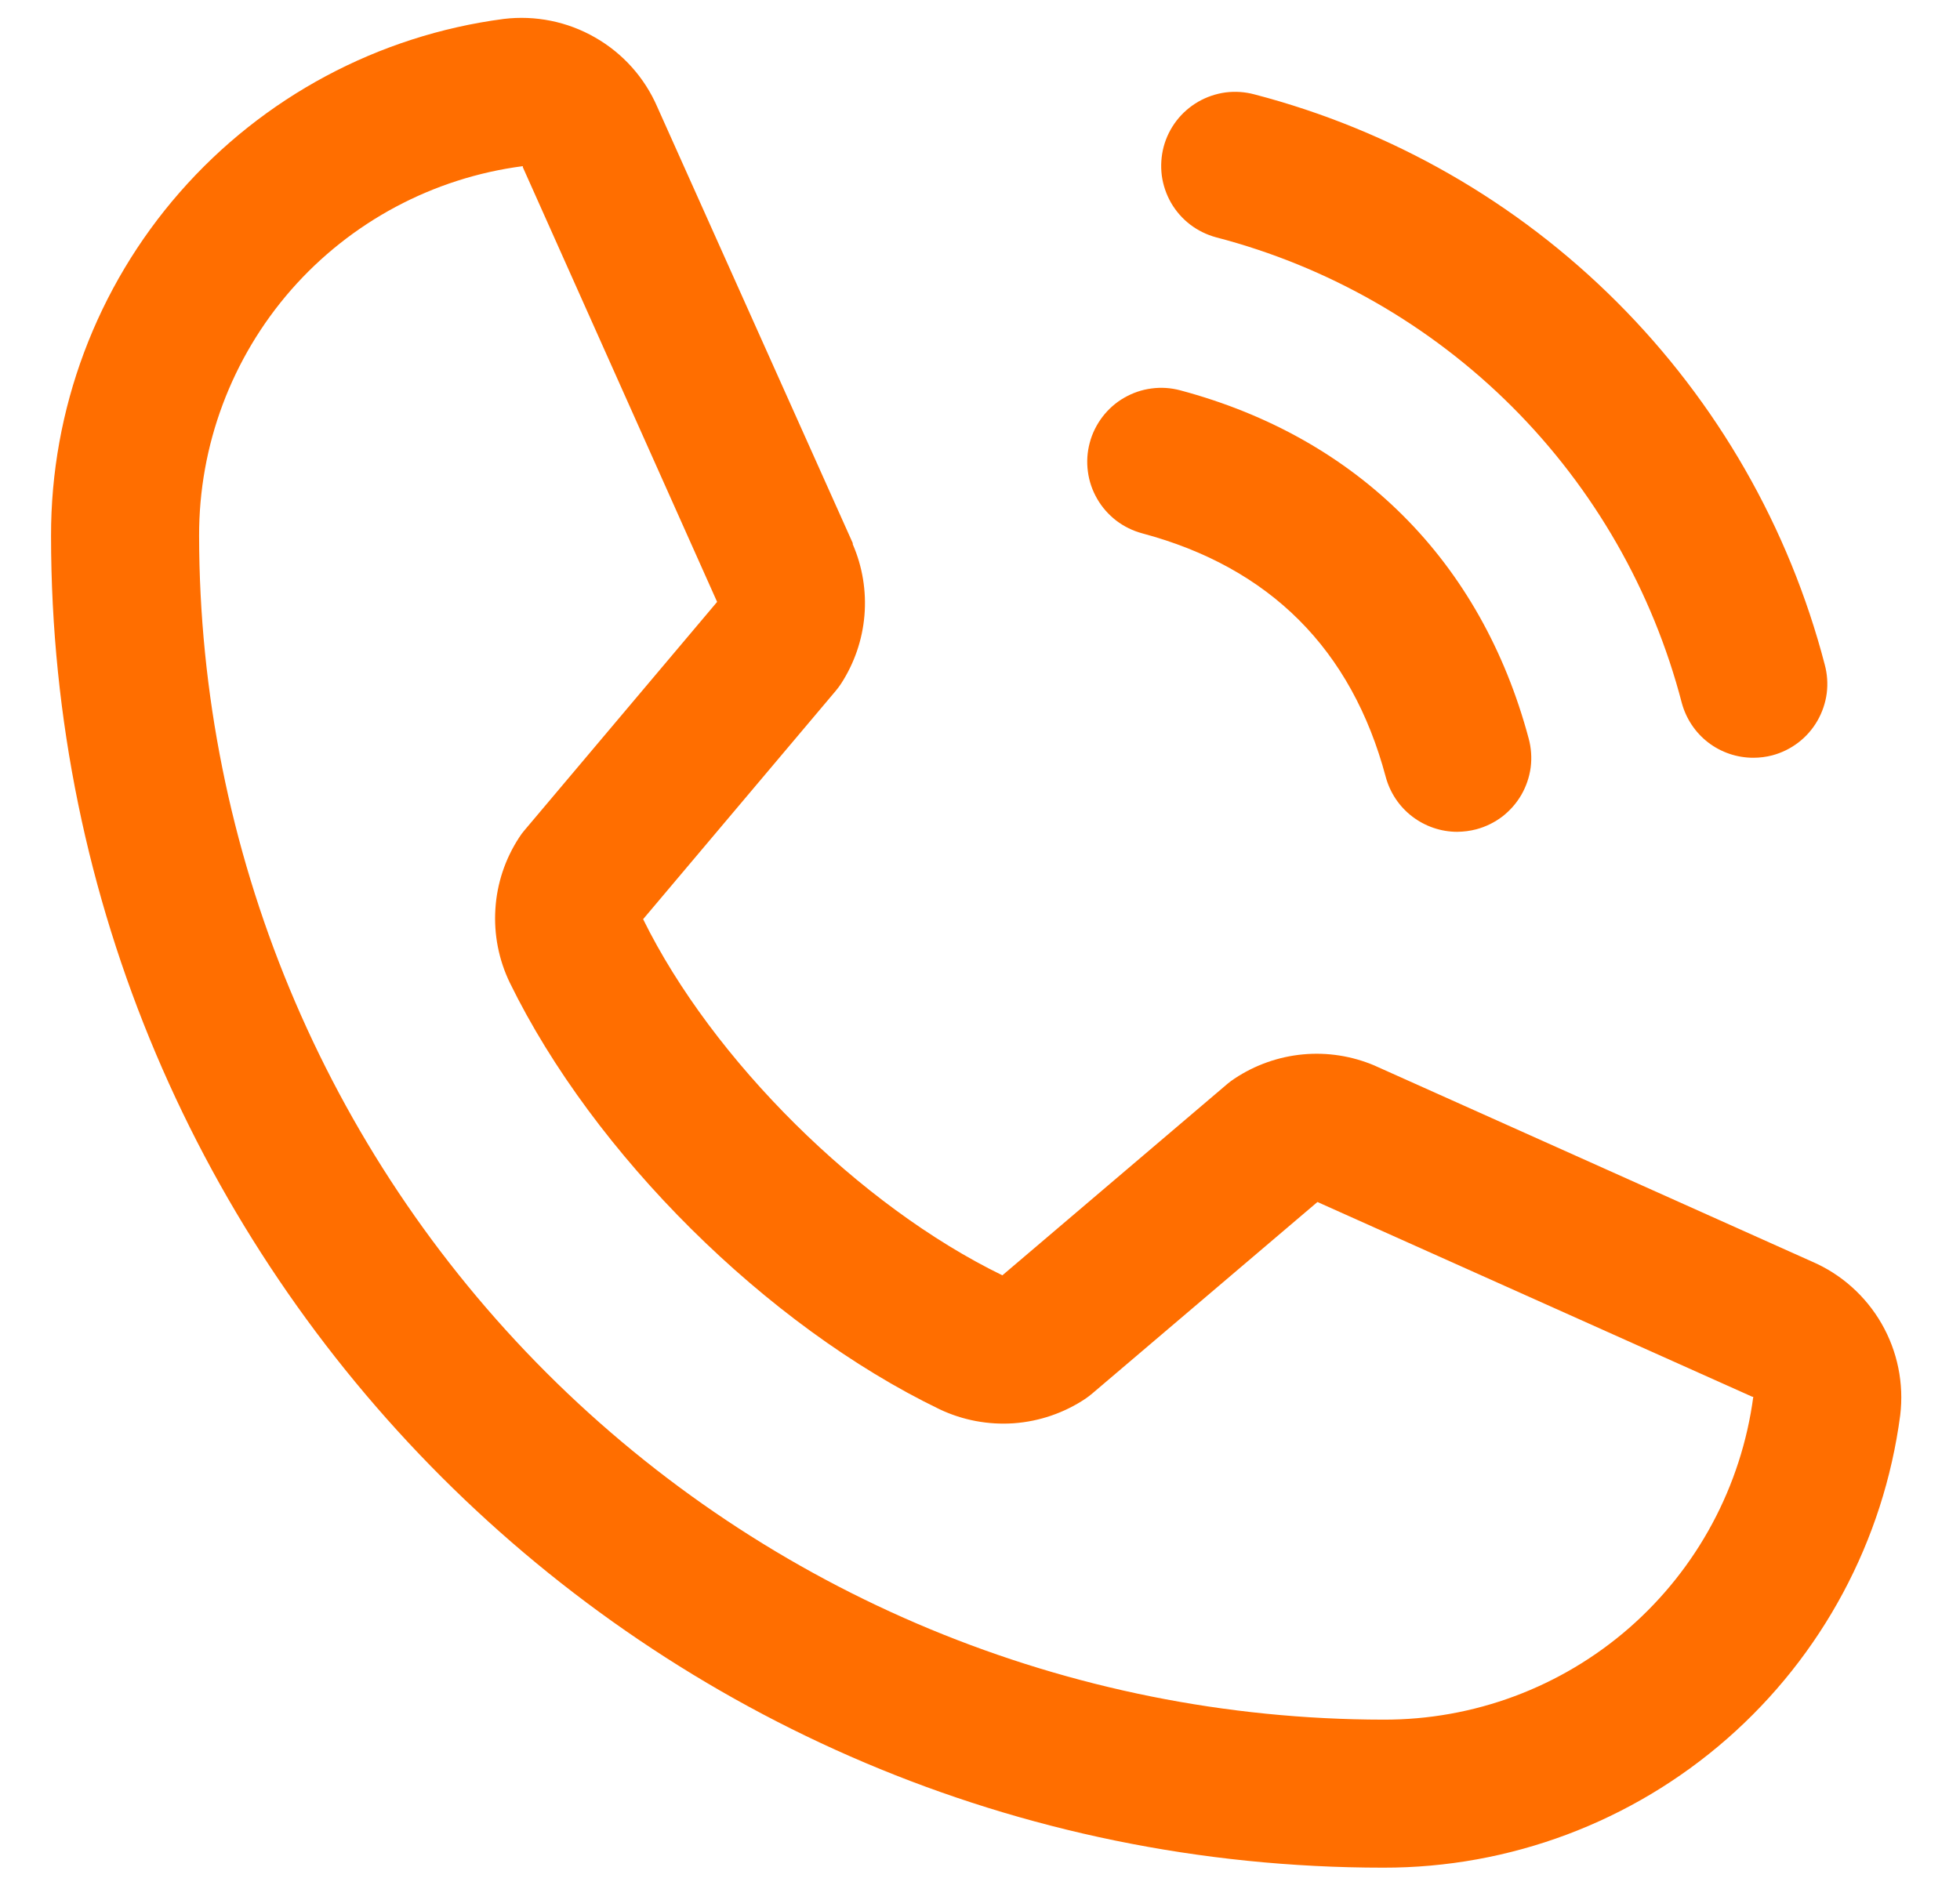 <svg width="24" height="23" viewBox="0 0 24 23" fill="none" xmlns="http://www.w3.org/2000/svg">
<path d="M14.249 1.797C14.28 1.682 14.333 1.574 14.406 1.479C14.478 1.385 14.569 1.306 14.672 1.246C14.775 1.187 14.889 1.148 15.007 1.132C15.125 1.117 15.245 1.125 15.36 1.156C17.04 1.594 18.572 2.472 19.8 3.7C21.028 4.928 21.906 6.46 22.344 8.141C22.375 8.256 22.383 8.375 22.368 8.493C22.352 8.612 22.313 8.725 22.254 8.828C22.194 8.932 22.115 9.022 22.021 9.094C21.926 9.167 21.818 9.22 21.703 9.251C21.627 9.271 21.548 9.281 21.469 9.281C21.269 9.281 21.075 9.215 20.917 9.094C20.758 8.972 20.645 8.801 20.593 8.608C20.236 7.237 19.519 5.986 18.517 4.983C17.514 3.981 16.263 3.264 14.892 2.907C14.777 2.876 14.669 2.823 14.574 2.751C14.479 2.678 14.4 2.588 14.34 2.485C14.281 2.382 14.242 2.268 14.226 2.15C14.211 2.032 14.219 1.912 14.249 1.797ZM13.985 6.532C15.547 6.949 16.551 7.952 16.968 9.515C17.02 9.708 17.133 9.878 17.292 10C17.45 10.121 17.644 10.188 17.844 10.188C17.923 10.187 18.002 10.177 18.078 10.157C18.193 10.126 18.301 10.073 18.396 10.001C18.49 9.928 18.569 9.838 18.629 9.735C18.688 9.632 18.727 9.518 18.743 9.4C18.758 9.282 18.75 9.162 18.719 9.047C18.139 6.876 16.624 5.361 14.453 4.781C14.338 4.75 14.218 4.742 14.1 4.758C13.982 4.773 13.869 4.812 13.765 4.872C13.662 4.931 13.572 5.011 13.5 5.105C13.428 5.2 13.374 5.307 13.344 5.422C13.313 5.537 13.305 5.657 13.321 5.775C13.336 5.893 13.375 6.007 13.435 6.11C13.494 6.213 13.574 6.303 13.668 6.376C13.763 6.448 13.87 6.501 13.985 6.532ZM23.268 17.333C23.066 18.868 22.312 20.277 21.147 21.297C19.982 22.317 18.486 22.878 16.938 22.875C7.943 22.875 0.625 15.557 0.625 6.563C0.622 5.014 1.183 3.518 2.203 2.353C3.223 1.188 4.632 0.434 6.167 0.232C6.555 0.185 6.948 0.264 7.287 0.459C7.627 0.653 7.894 0.952 8.049 1.311L10.442 6.652V6.666C10.561 6.94 10.61 7.24 10.585 7.538C10.56 7.837 10.461 8.124 10.298 8.375C10.278 8.406 10.256 8.434 10.233 8.462L7.875 11.258C8.723 12.982 10.527 14.77 12.274 15.62L15.031 13.274C15.058 13.252 15.086 13.23 15.116 13.211C15.367 13.044 15.655 12.942 15.955 12.914C16.255 12.886 16.557 12.934 16.834 13.052L16.849 13.059L22.186 15.451C22.545 15.605 22.845 15.873 23.04 16.212C23.235 16.551 23.315 16.945 23.268 17.333ZM21.469 17.107H21.456L16.132 14.722L13.374 17.068C13.347 17.091 13.319 17.112 13.29 17.132C13.029 17.306 12.727 17.409 12.415 17.432C12.102 17.454 11.789 17.395 11.506 17.261C9.384 16.236 7.269 14.136 6.243 12.037C6.107 11.756 6.046 11.445 6.066 11.133C6.085 10.822 6.185 10.521 6.356 10.259C6.375 10.228 6.397 10.199 6.42 10.172L8.781 7.372L6.402 2.048C6.402 2.044 6.402 2.039 6.402 2.035C5.304 2.178 4.295 2.717 3.565 3.55C2.836 4.384 2.435 5.455 2.438 6.563C2.442 10.407 3.971 14.093 6.689 16.811C9.407 19.529 13.093 21.058 16.938 21.062C18.045 21.066 19.115 20.667 19.949 19.939C20.783 19.21 21.323 18.203 21.469 17.106V17.107Z" fill="#FF6E00"/>
</svg>

